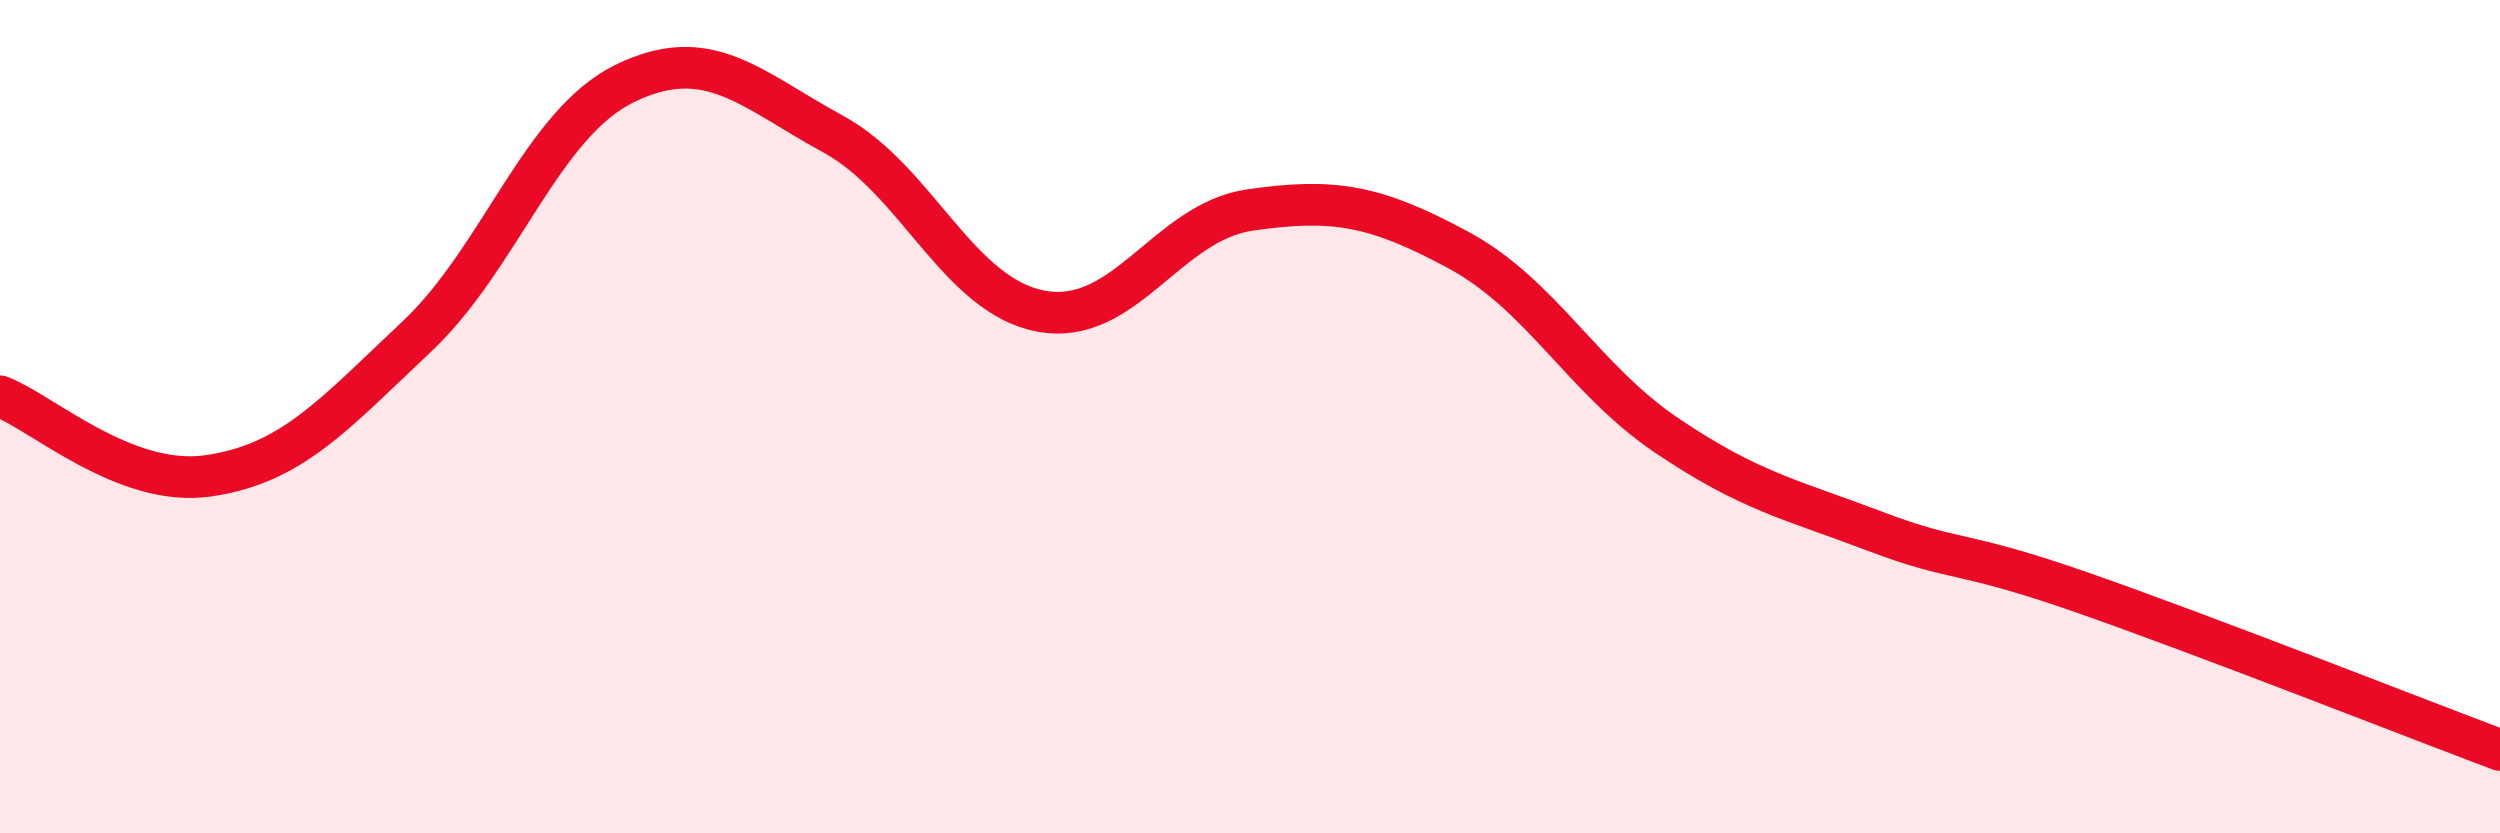 
    <svg width="60" height="20" viewBox="0 0 60 20" xmlns="http://www.w3.org/2000/svg">
      <path
        d="M 0,9.51 C 1,9.89 3,11.71 5,11.42 C 7,11.13 8,9.96 10,8.08 C 12,6.2 13,2.97 15,2 C 17,1.03 18,2.13 20,3.22 C 22,4.31 23,7.11 25,7.47 C 27,7.83 28,5.33 30,5.04 C 32,4.75 33,4.92 35,6 C 37,7.08 38,9.1 40,10.45 C 42,11.8 43,11.99 45,12.75 C 47,13.51 47,13.18 50,14.23 C 53,15.28 58,17.25 60,18L60 20L0 20Z"
        fill="#EB0A25"
        opacity="0.1"
        stroke-linecap="round"
        stroke-linejoin="round"
      />
      <path
        d="M 0,9.51 C 1,9.89 3,11.71 5,11.42 C 7,11.13 8,9.96 10,8.08 C 12,6.2 13,2.97 15,2 C 17,1.03 18,2.13 20,3.22 C 22,4.31 23,7.11 25,7.47 C 27,7.83 28,5.33 30,5.04 C 32,4.75 33,4.92 35,6 C 37,7.08 38,9.1 40,10.45 C 42,11.8 43,11.99 45,12.75 C 47,13.51 47,13.18 50,14.23 C 53,15.28 58,17.25 60,18"
        stroke="#EB0A25"
        stroke-width="1"
        fill="none"
        stroke-linecap="round"
        stroke-linejoin="round"
      />
    </svg>
  